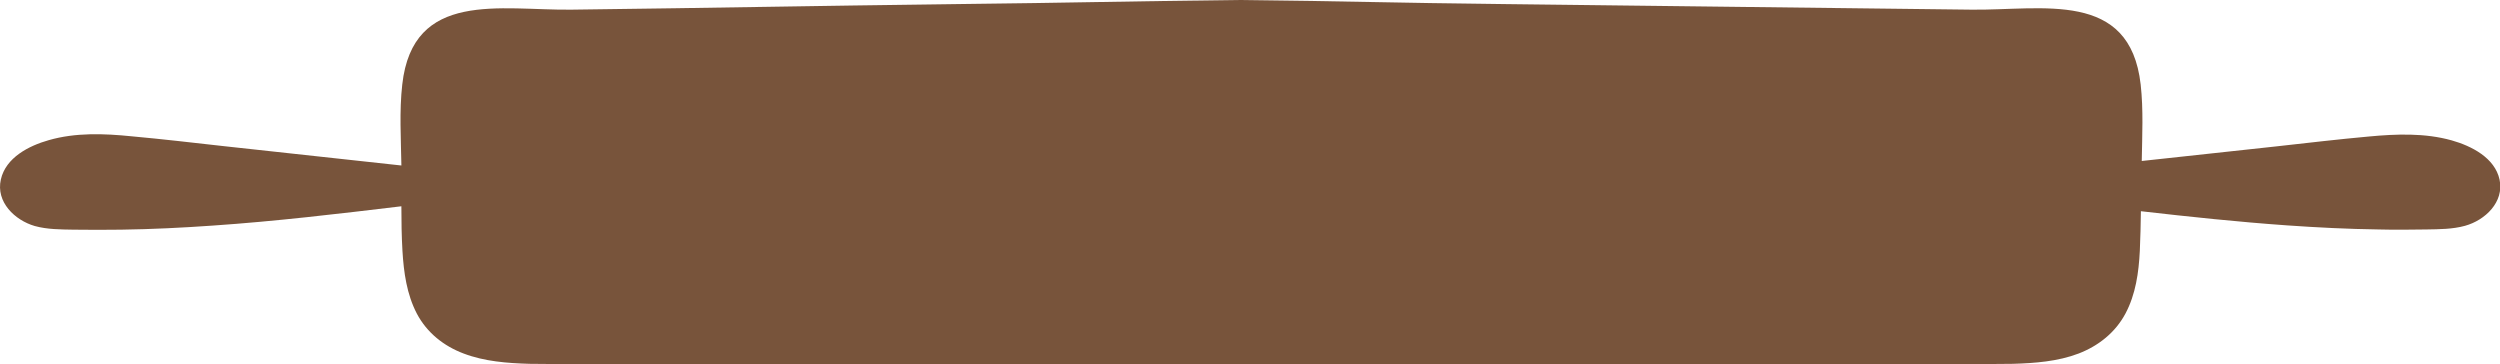<?xml version="1.0" encoding="UTF-8" standalone="no"?><svg xmlns="http://www.w3.org/2000/svg" fill="#000000" height="16.98" id="Layer_1" version="1.1" viewBox="0 0 116.47 16.98" width="116.47" x="0" xml:space="preserve" y="0"><path d="M114.84,10.52c-0.58,0.16-1.2,0.16-1.8,0.17c-0.74,0.01-1.48,0.02-2.23,0c-1.42-0.02-2.84-0.09-4.26-0.19 c-2.27-0.16-4.54-0.4-6.81-0.66c-0.01,0.62-0.02,1.23-0.05,1.85c-0.05,1-0.19,2.02-0.67,2.92c-0.47,0.88-1.25,1.5-2.18,1.86 c-0.97,0.37-2.04,0.45-3.07,0.48c-1.35,0.05-67.75,0.05-69.1,0c-1.03-0.03-2.1-0.11-3.07-0.48c-0.93-0.35-1.71-0.97-2.18-1.86 c-0.47-0.9-0.61-1.92-0.67-2.92c-0.04-0.69-0.05-1.39-0.05-2.08c-2.92,0.35-5.85,0.7-8.79,0.9c-1.42,0.1-2.84,0.17-4.26,0.19 c-0.74,0.01-1.48,0.01-2.23,0c-0.6-0.01-1.22-0.01-1.8-0.17C0.69,10.26-0.2,9.41,0.04,8.36c0.23-1.02,1.31-1.57,2.23-1.83 c1.25-0.36,2.58-0.31,3.86-0.18C7.57,6.48,9,6.65,10.44,6.81c2.75,0.3,5.51,0.6,8.26,0.9c-0.02-1.25-0.1-2.53,0.04-3.77 c0.49-4.42,4.57-3.45,7.88-3.49c7.26-0.09,10.74-0.17,18-0.26C49.99,0.13,52.34,0.06,57.72,0c5.38,0.06,6.97,0.13,12.35,0.19 c7.26,0.09,14.52,0.17,21.78,0.26c3.3,0.04,7.38-0.94,7.88,3.49c0.13,1.17,0.07,2.37,0.05,3.56c2.09-0.23,4.18-0.45,6.27-0.68 c1.44-0.16,2.87-0.33,4.31-0.46c1.28-0.12,2.61-0.17,3.86,0.18c0.92,0.26,2.01,0.81,2.23,1.83 C116.67,9.41,115.78,10.26,114.84,10.52z" fill="#78543b"/></svg>